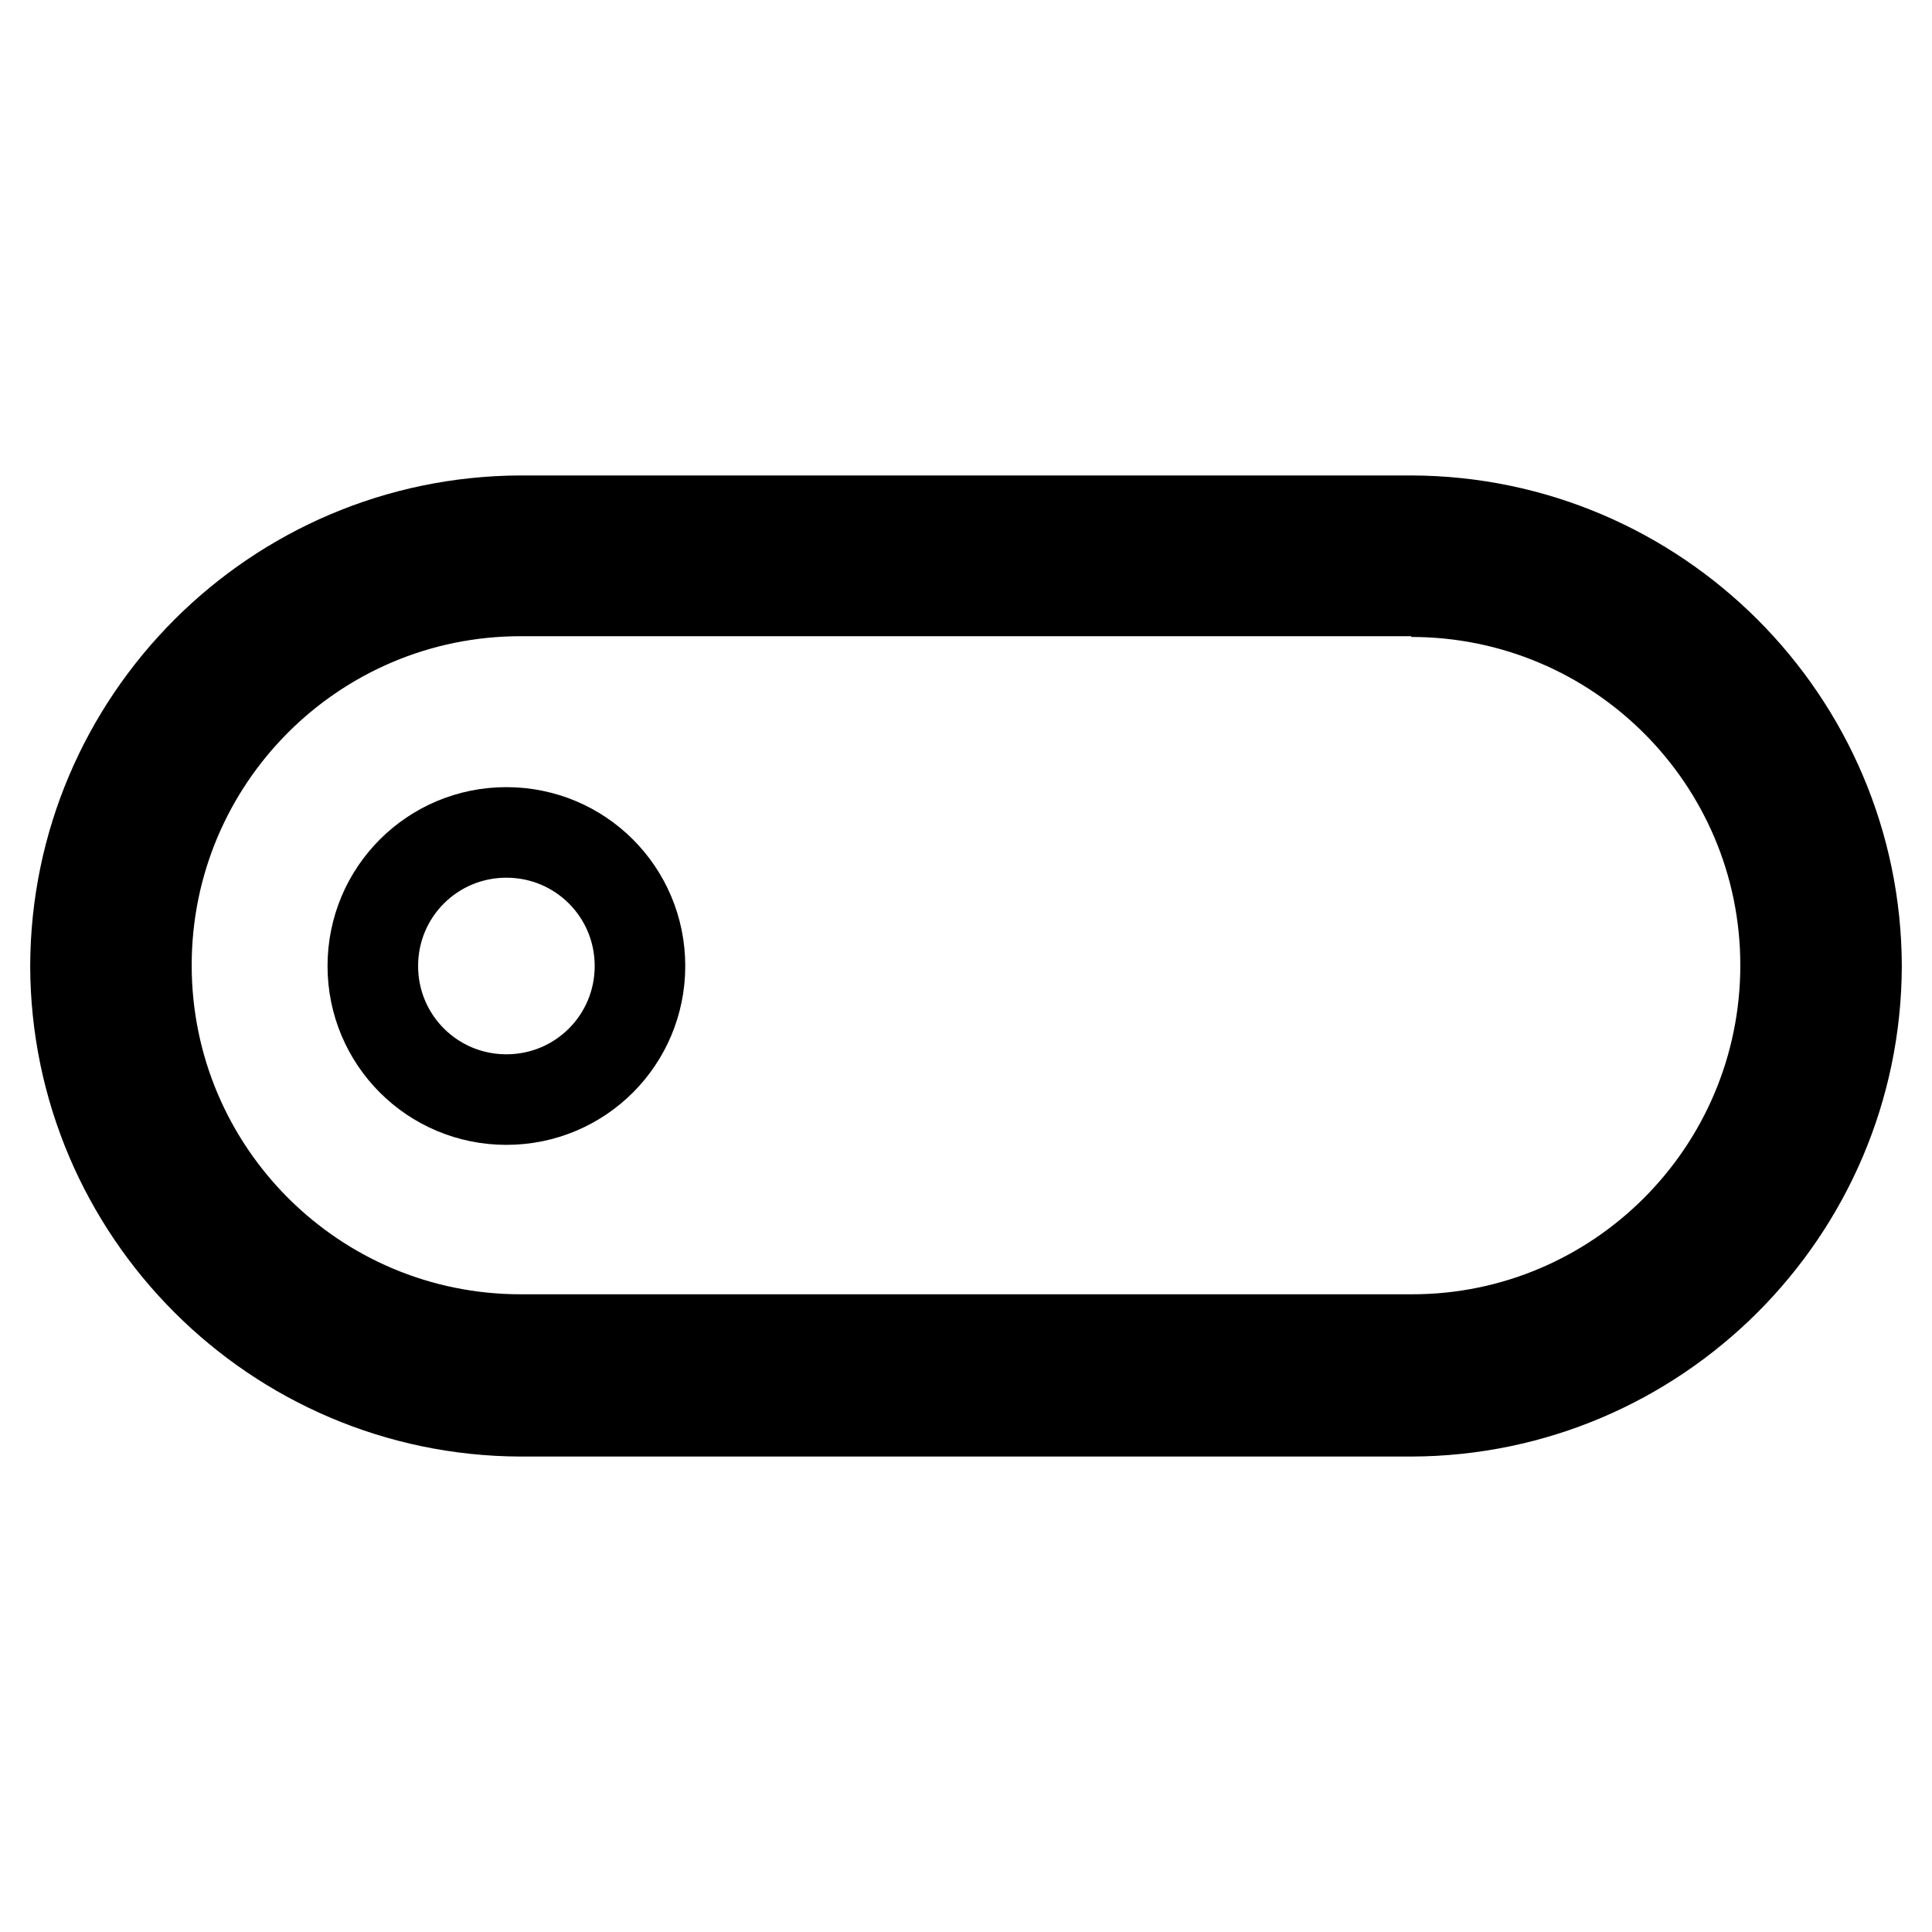 <?xml version="1.0" encoding="utf-8"?>
<!-- Svg Vector Icons : http://www.onlinewebfonts.com/icon -->
<!DOCTYPE svg PUBLIC "-//W3C//DTD SVG 1.1//EN" "http://www.w3.org/Graphics/SVG/1.1/DTD/svg11.dtd">
<svg version="1.1" xmlns="http://www.w3.org/2000/svg" xmlns:xlink="http://www.w3.org/1999/xlink" x="0px" y="0px" viewBox="0 0 256 256" enable-background="new 0 0 256 256" xml:space="preserve">
<g> <path stroke-width="12" fill-opacity="0" stroke="#000000"  d="M187,78.4c27.4,0,49.6,22.2,49.6,49.5c0,27.4-22.2,49.6-49.5,49.6c0,0,0,0,0,0H69 c-27.4,0-49.6-22.2-49.6-49.6c0-27.4,22.2-49.6,49.6-49.6H187 M187,69H69c-32.5,0.1-58.9,26.5-59,59c0.1,32.5,26.5,58.9,59,59h118 c32.5-0.1,58.9-26.5,59-59C245.9,95.5,219.5,69.1,187,69z"/> <path stroke-width="12" fill-opacity="0" stroke="#000000"  d="M49.4,128c0,9.8,7.9,17.7,17.7,17.7c9.8,0,17.7-7.9,17.7-17.7c0,0,0,0,0,0c0-9.8-7.9-17.7-17.7-17.7 C57.3,110.3,49.4,118.2,49.4,128C49.4,128,49.4,128,49.4,128z"/></g>
</svg>